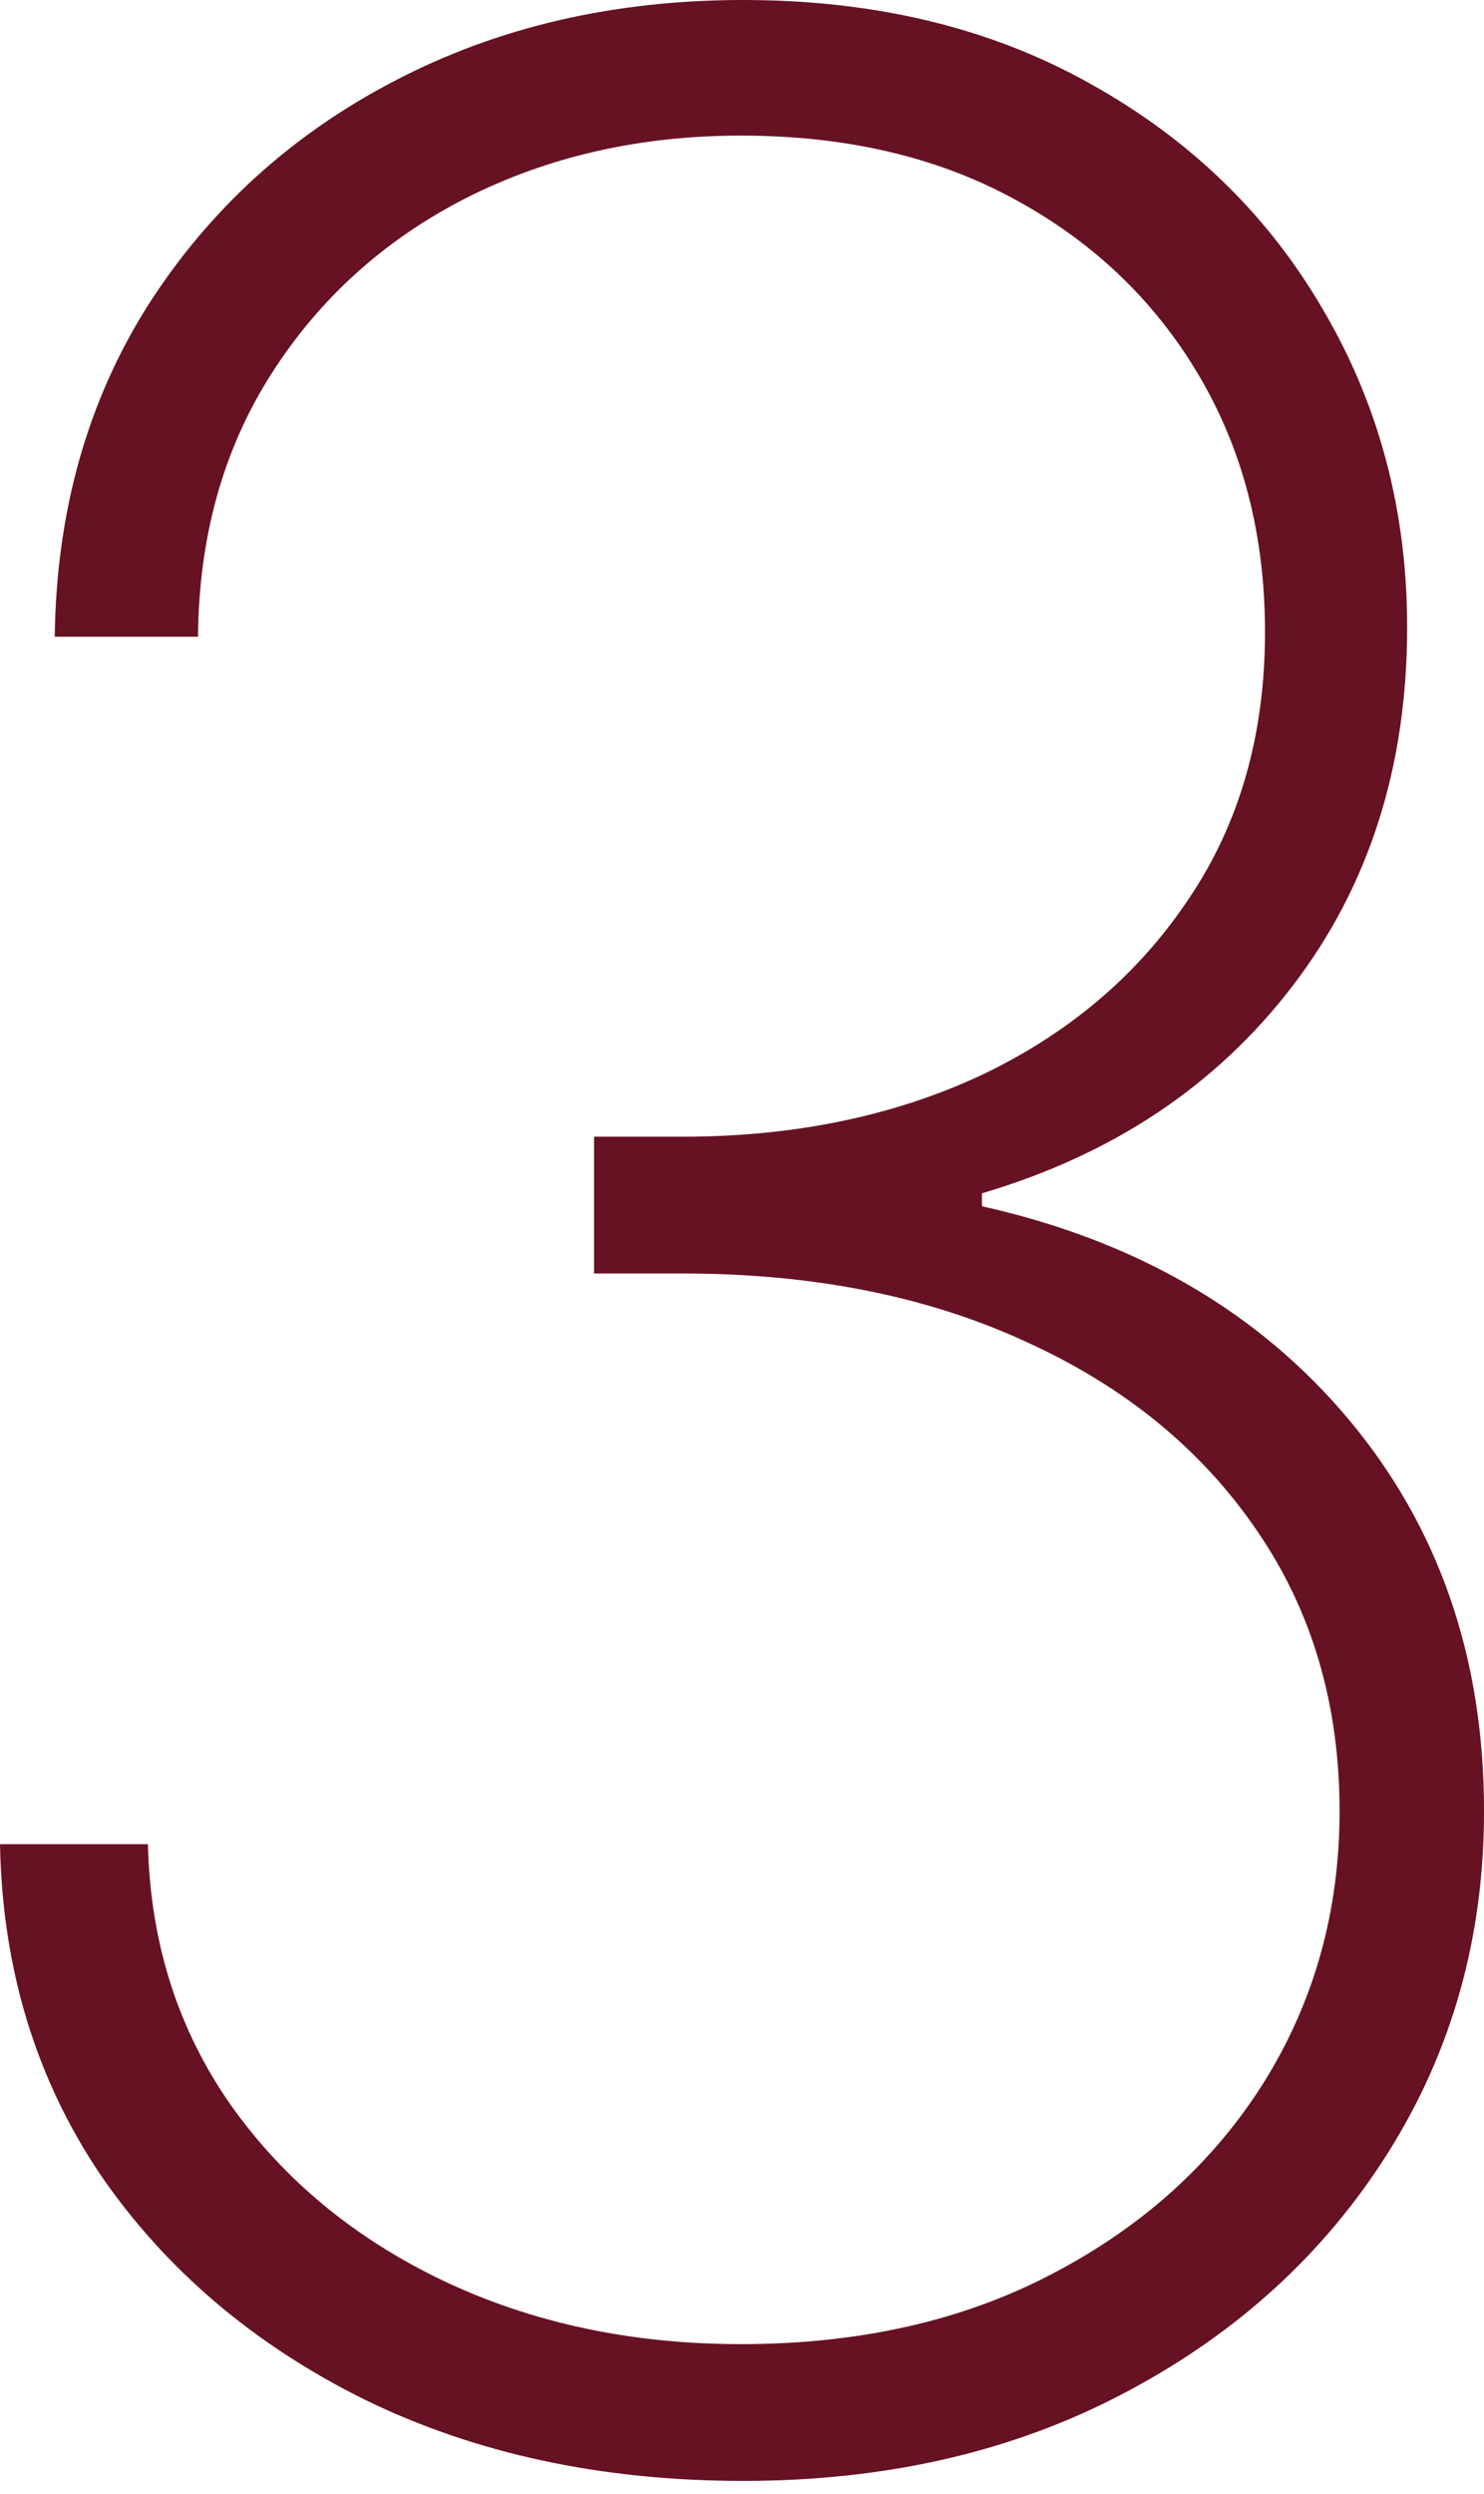 <?xml version="1.0" encoding="UTF-8"?> <svg xmlns="http://www.w3.org/2000/svg" width="53" height="89" viewBox="0 0 53 89" fill="none"> <path d="M26.542 88.531C21.494 88.531 16.987 87.564 13.021 85.628C9.055 83.664 5.907 80.985 3.578 77.591C1.276 74.169 0.083 70.242 0 65.809H5.283C5.367 69.316 6.351 72.416 8.237 75.109C10.123 77.773 12.647 79.863 15.809 81.378C18.998 82.893 22.548 83.65 26.459 83.65C30.702 83.65 34.419 82.809 37.608 81.126C40.825 79.443 43.335 77.17 45.138 74.309C46.941 71.42 47.842 68.194 47.842 64.631C47.842 60.816 46.857 57.478 44.888 54.617C42.919 51.727 40.173 49.483 36.651 47.884C33.129 46.257 29.038 45.444 24.379 45.444H21.217V40.563H24.379C28.345 40.563 31.895 39.834 35.029 38.375C38.163 36.888 40.631 34.798 42.434 32.105C44.264 29.412 45.179 26.228 45.179 22.554C45.179 19.103 44.389 16.046 42.808 13.381C41.227 10.716 39.036 8.626 36.235 7.111C33.462 5.596 30.203 4.839 26.459 4.839C22.853 4.839 19.581 5.582 16.641 7.069C13.729 8.556 11.413 10.646 9.693 13.339C7.974 16.032 7.1 19.159 7.072 22.722H1.955C2.011 18.262 3.12 14.32 5.283 10.898C7.474 7.476 10.4 4.811 14.061 2.903C17.75 0.968 21.91 0 26.542 0C31.257 0 35.389 0.996 38.939 2.988C42.517 4.979 45.29 7.672 47.26 11.066C49.256 14.461 50.255 18.234 50.255 22.385C50.255 27.378 48.882 31.656 46.136 35.219C43.418 38.754 39.73 41.208 35.07 42.583V43.045C40.589 44.28 44.958 46.818 48.175 50.661C51.392 54.505 53.001 59.161 53.001 64.631C53.001 69.12 51.864 73.173 49.589 76.792C47.315 80.41 44.181 83.272 40.187 85.376C36.221 87.479 31.673 88.531 26.542 88.531Z" fill="#661222"></path> </svg> 